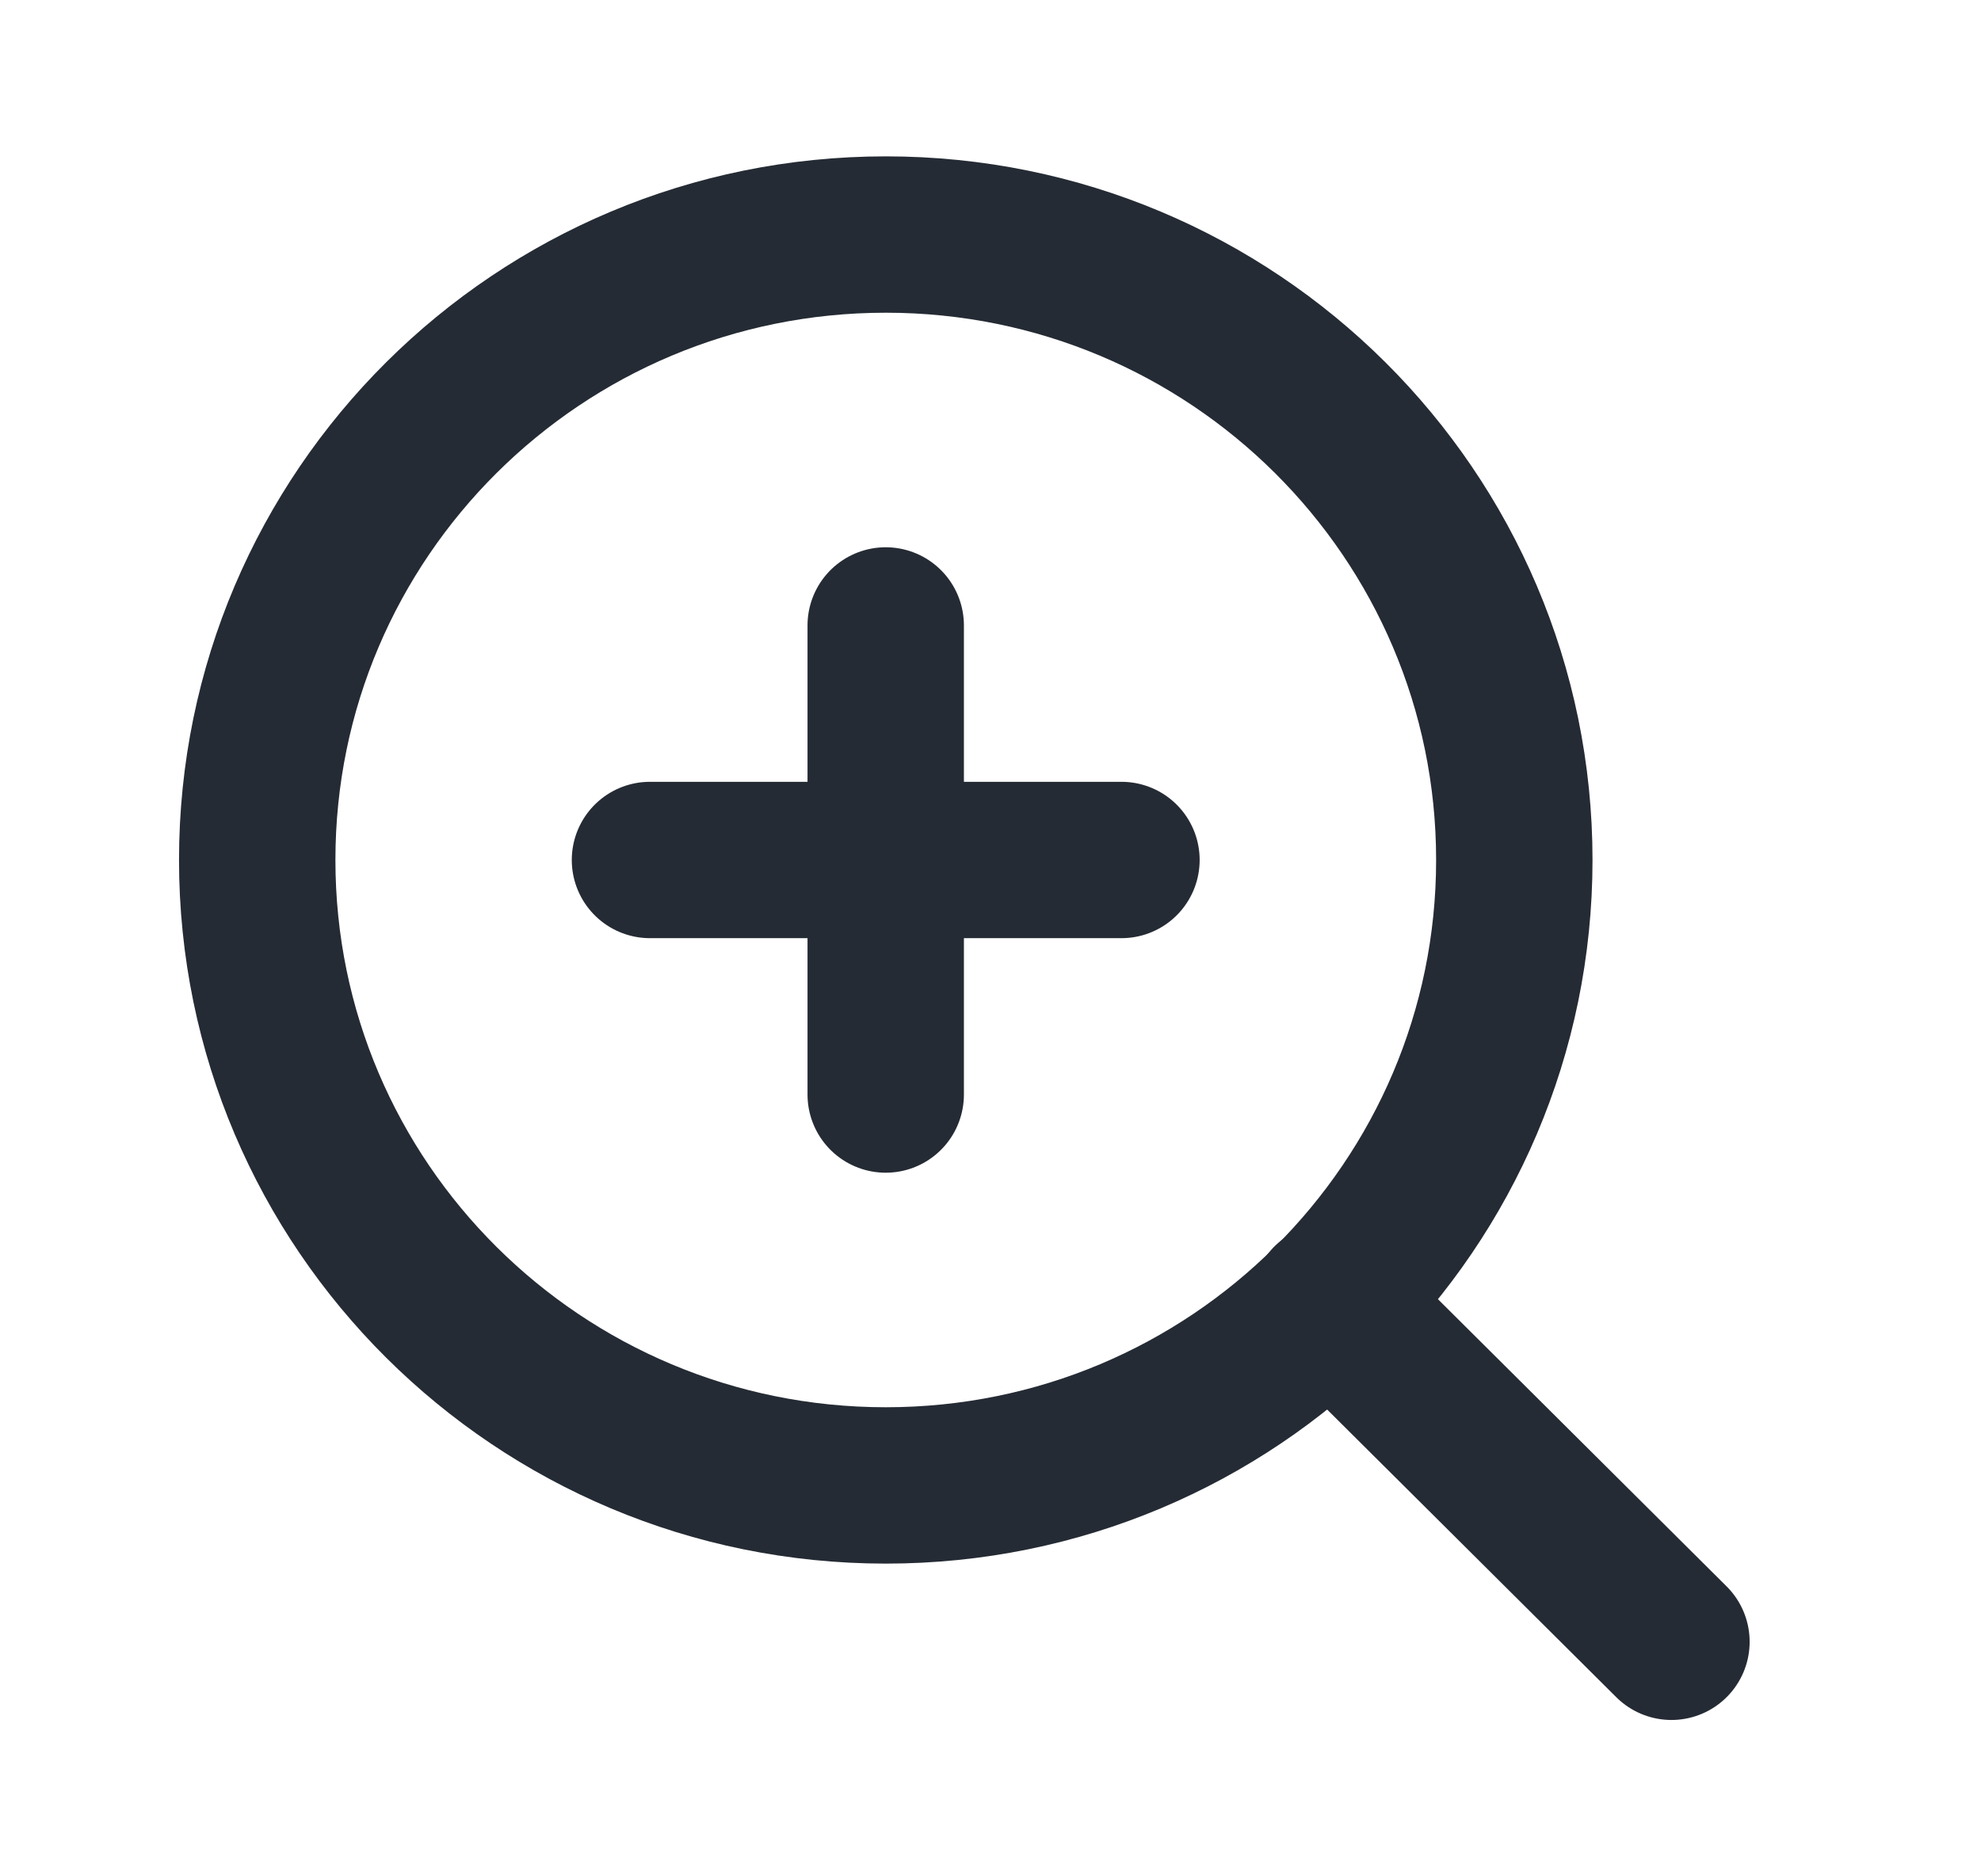 <svg width="19" height="18" viewBox="0 0 19 18" fill="none" xmlns="http://www.w3.org/2000/svg">
<path d="M8.496 14.25C11.825 14.25 14.524 11.564 14.524 8.25C14.524 4.936 11.825 2.25 8.496 2.25C5.166 2.25 2.467 4.936 2.467 8.25C2.467 11.564 5.166 14.25 8.496 14.25Z" stroke="#252B34" stroke-width="1.5" stroke-linecap="round" stroke-linejoin="round"/>
<path d="M16.031 15.75L12.753 12.488" stroke="#252B34" stroke-width="1.5" stroke-linecap="round" stroke-linejoin="round"/>
<path d="M8.495 6V10.5" stroke="#252B34" stroke-width="1.5" stroke-linecap="round" stroke-linejoin="round"/>
<path d="M6.234 8.25H10.756" stroke="#252B34" stroke-width="1.5" stroke-linecap="round" stroke-linejoin="round"/>
</svg>
